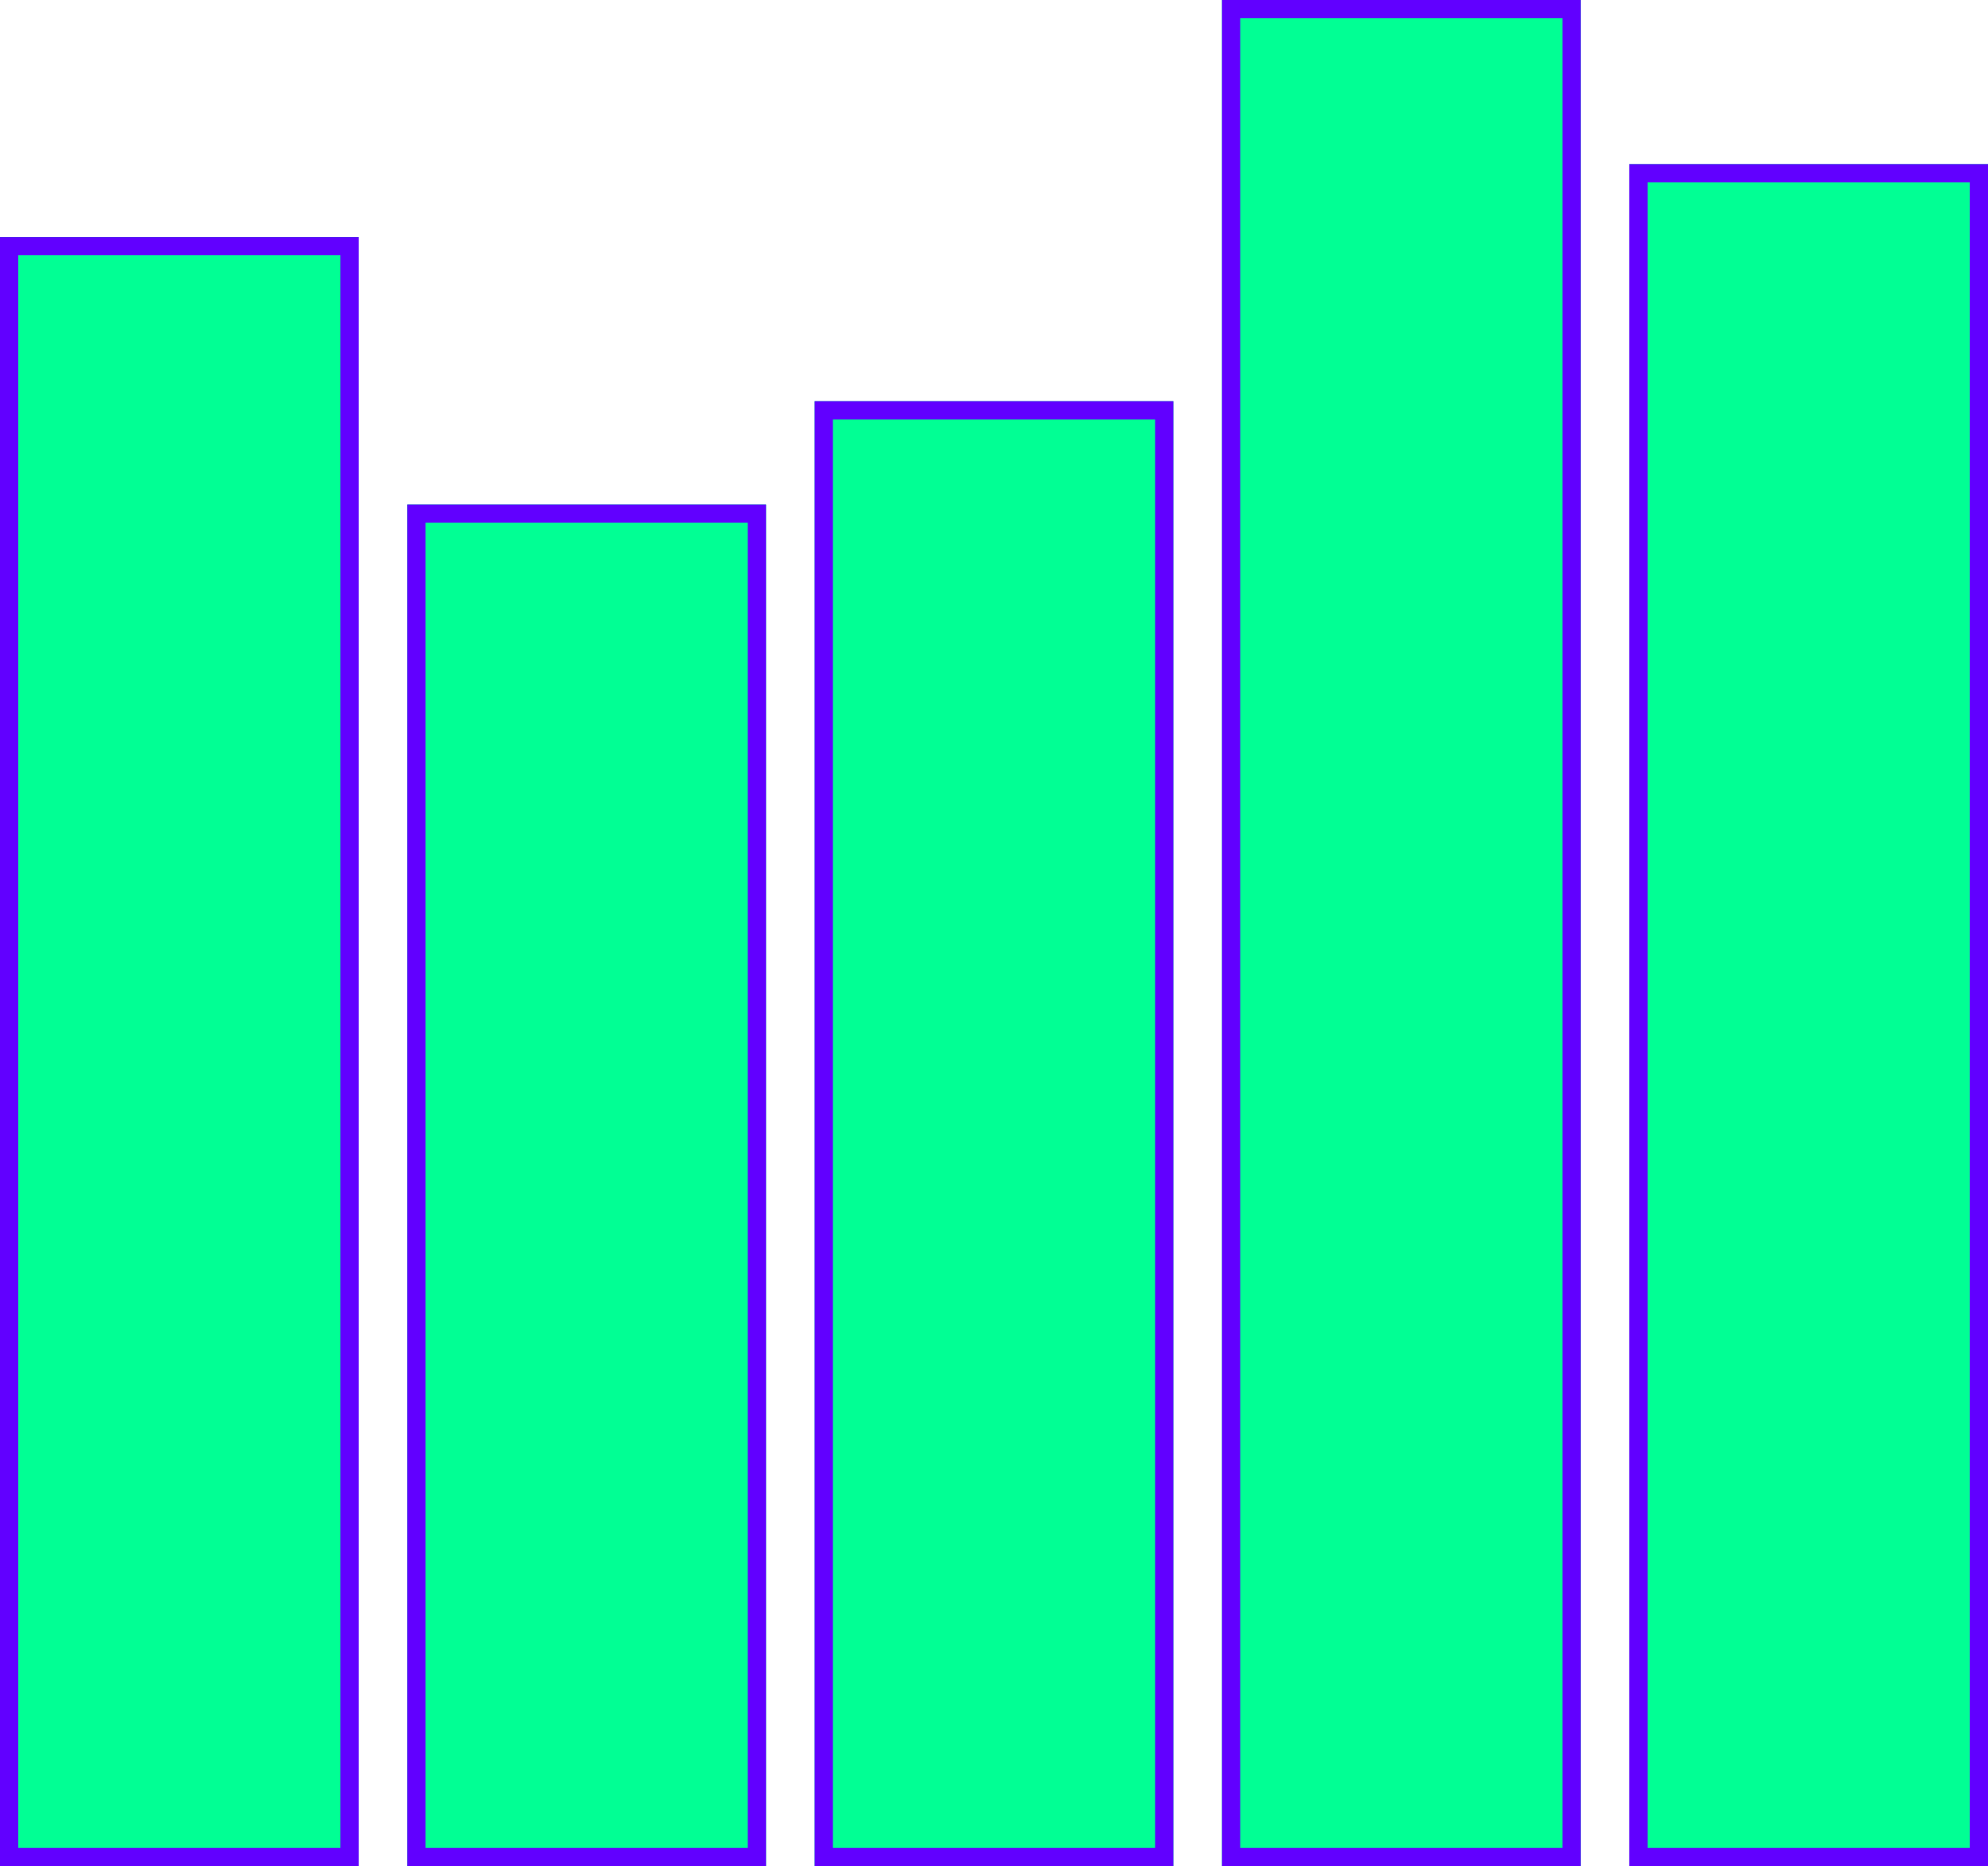 <svg xmlns="http://www.w3.org/2000/svg" width="327" height="307"><defs><style>.a{fill:#01ff94;stroke:#6100ff;stroke-width:3px}.b{stroke:none}.c{fill:none}</style></defs><g transform="translate(-1108 -5770)"><g class="a" transform="translate(1108 5809)"><path d="M0 0h59v268H0z" class="b"/><path d="M1.5 1.5h56v265h-56z" class="c"/></g><g class="a" transform="translate(1242 5836)"><path d="M0 0h59v241H0z" class="b"/><path d="M1.5 1.5h56v238h-56z" class="c"/></g><g class="a" transform="translate(1376 5797)"><path d="M0 0h59v280H0z" class="b"/><path d="M1.5 1.5h56v277h-56z" class="c"/></g><g class="a" transform="translate(1309 5770)"><path d="M0 0h59v307H0z" class="b"/><path d="M1.5 1.5h56v304h-56z" class="c"/></g><g class="a" transform="translate(1175 5853)"><path d="M0 0h59v224H0z" class="b"/><path d="M1.5 1.5h56v221h-56z" class="c"/></g></g></svg>
